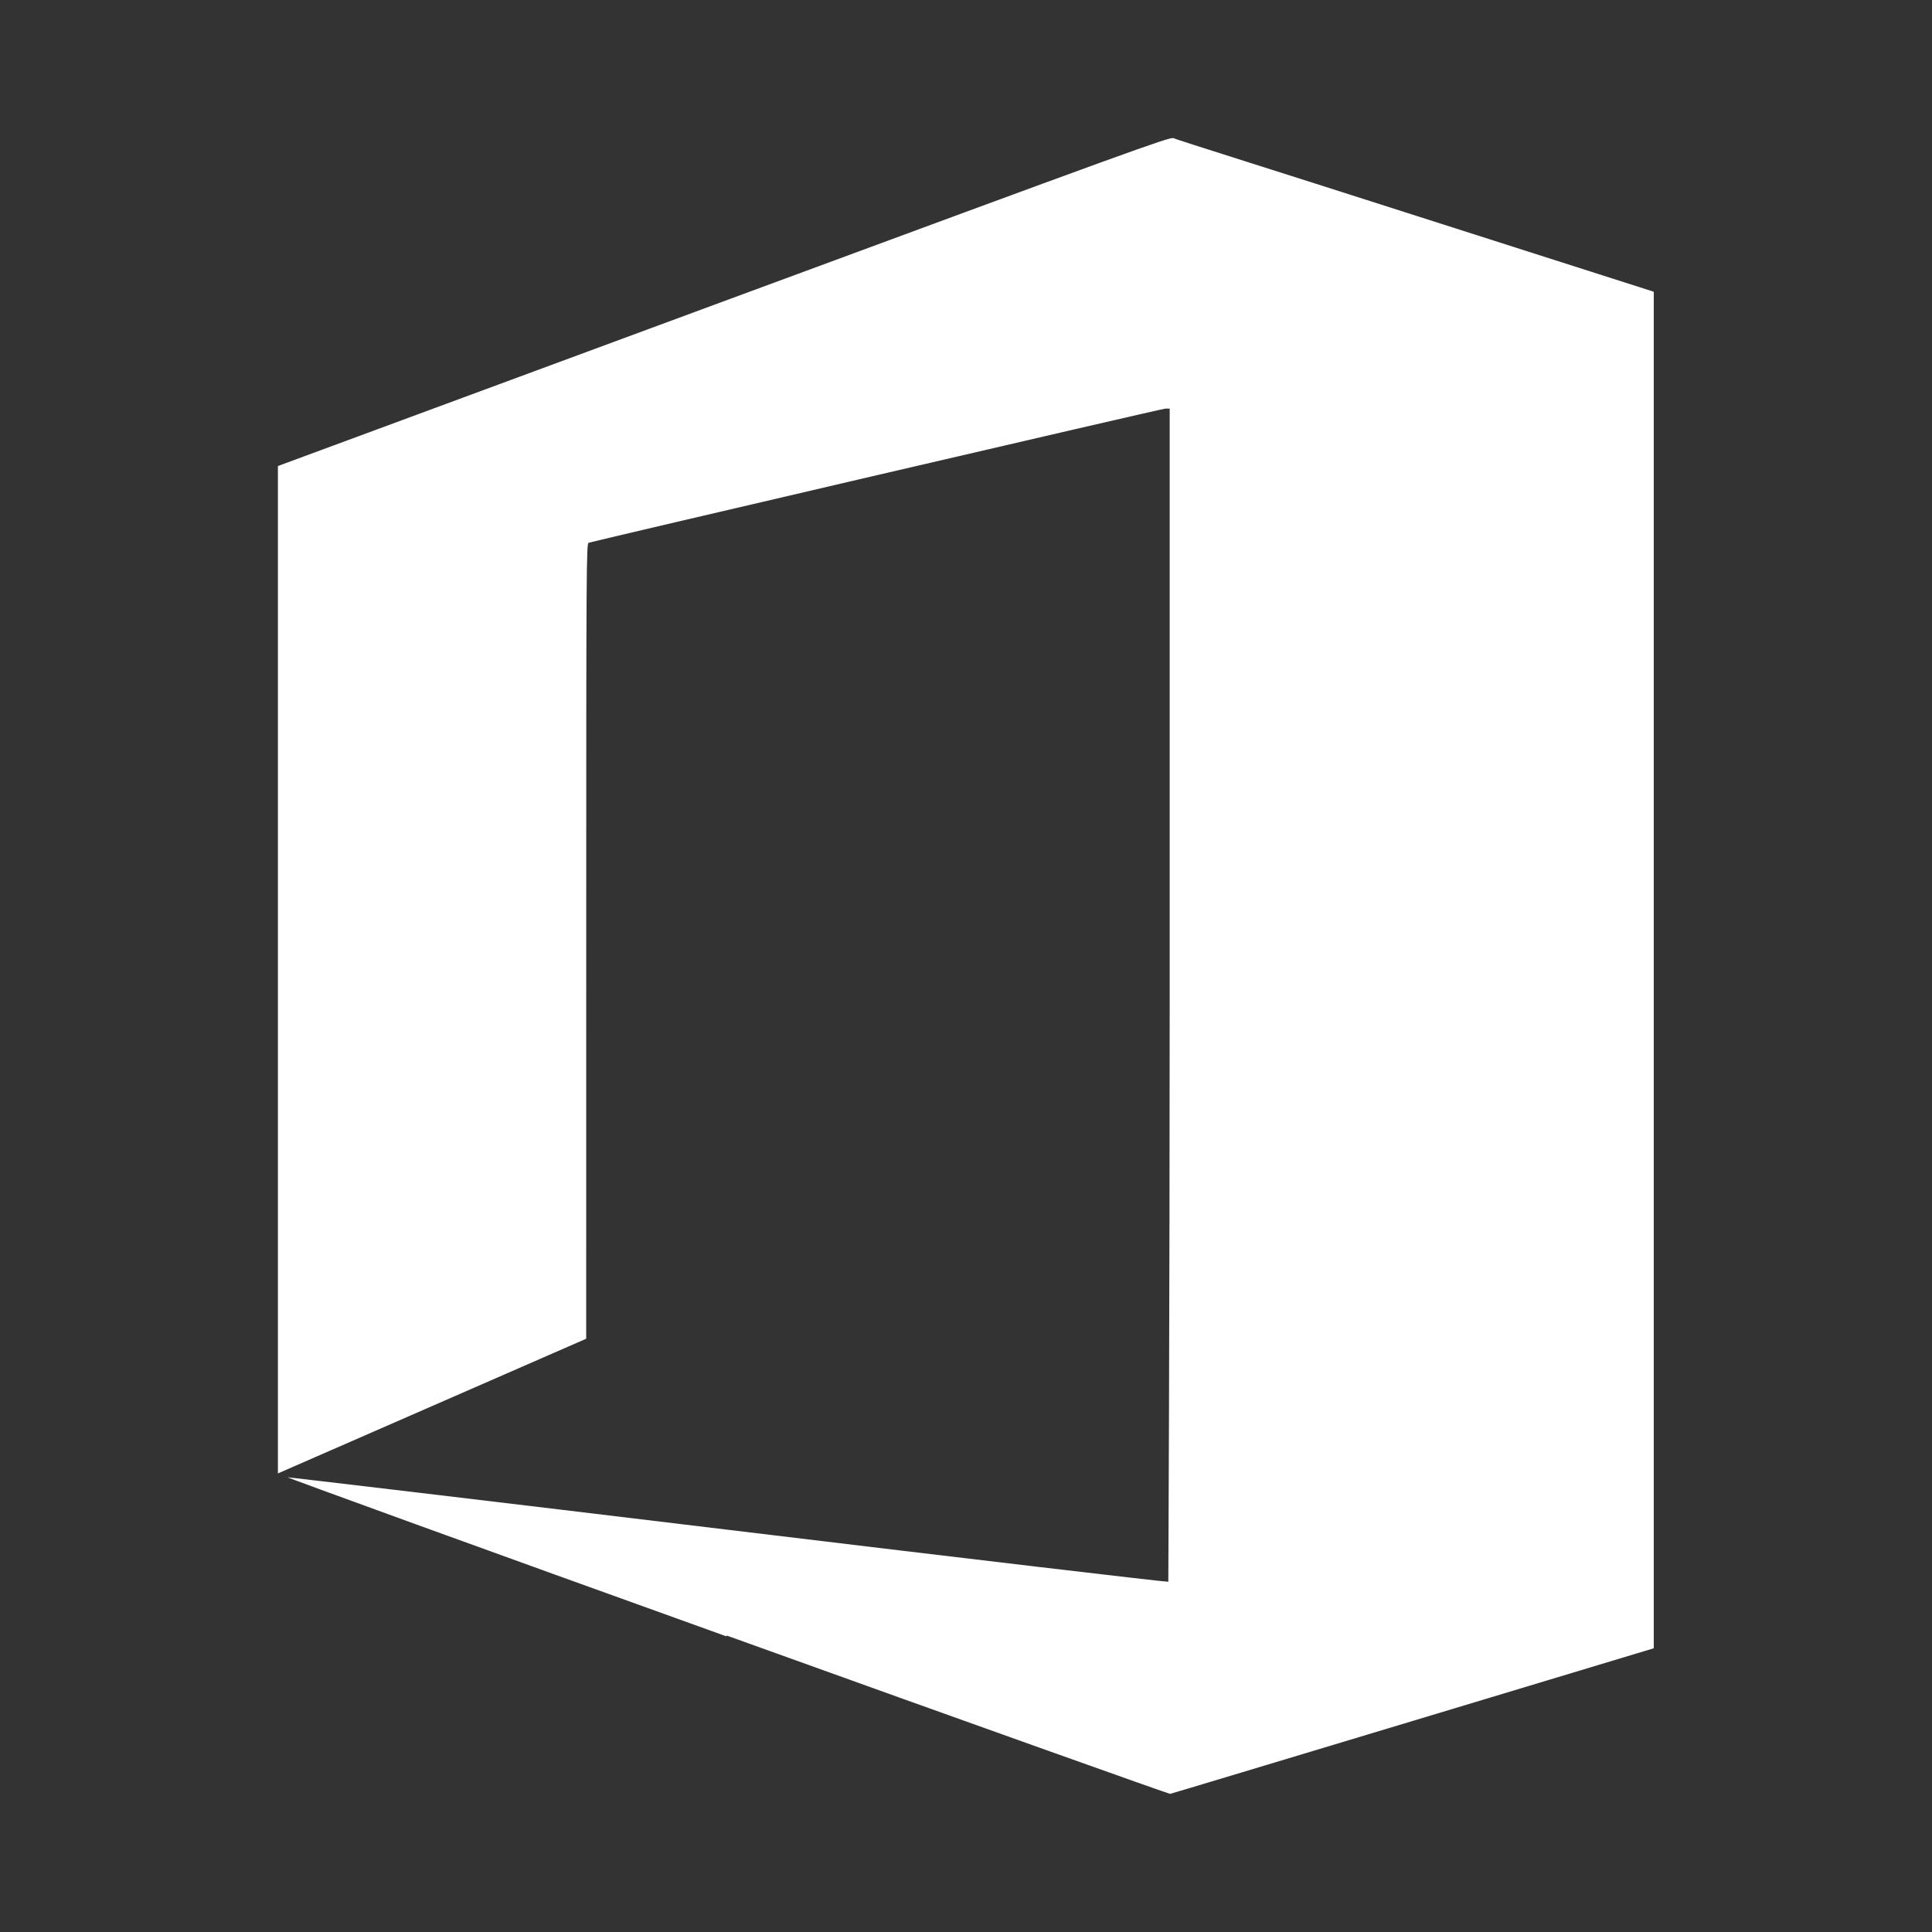 <!DOCTYPE svg PUBLIC "-//W3C//DTD SVG 1.1//EN" "http://www.w3.org/Graphics/SVG/1.1/DTD/svg11.dtd">

<!-- Uploaded to: SVG Repo, www.svgrepo.com, Transformed by: SVG Repo Mixer Tools -->
<svg fill="#000000" width="800px" height="800px" viewBox="0 0 14 14" role="img" focusable="false" aria-hidden="true" xmlns="http://www.w3.org/2000/svg">

<rect x="0" y="0" width="14" height="14" fill="#333333" stroke="none"/>

<g id="SVGRepo_bgCarrier" stroke-width="0"/>

<g id="SVGRepo_tracerCarrier" stroke-linecap="round" stroke-linejoin="round"/>

<g id="SVGRepo_iconCarrier">

<path d="m 5.262,11.857 c -1.758,-0.632 -3.188,-1.151 -3.177,-1.152 0.011,0 1.449,0.17 3.196,0.381 1.747,0.211 3.18,0.38 3.185,0.376 0,0 0.01,-1.918 0.01,-4.254 l 0,-4.247 -0.031,0 c -0.026,0 -4.128,0.956 -4.179,0.972 -0.017,0 -0.018,0.151 -0.018,2.887 l -2e-4,2.881 -1.117,0.488 -1.117,0.488 0,-3.65 0,-3.65 3.228,-1.193 c 2.951,-1.09 3.231,-1.192 3.261,-1.183 0.018,0.01 0.809,0.258 1.757,0.562 l 1.724,0.551 0,4.915 0,4.915 -1.745,0.526 c -0.96,0.289 -1.752,0.528 -1.76,0.529 -0.01,0 -1.454,-0.514 -3.212,-1.147 z"
    fill="white"/>

</g>

</svg>